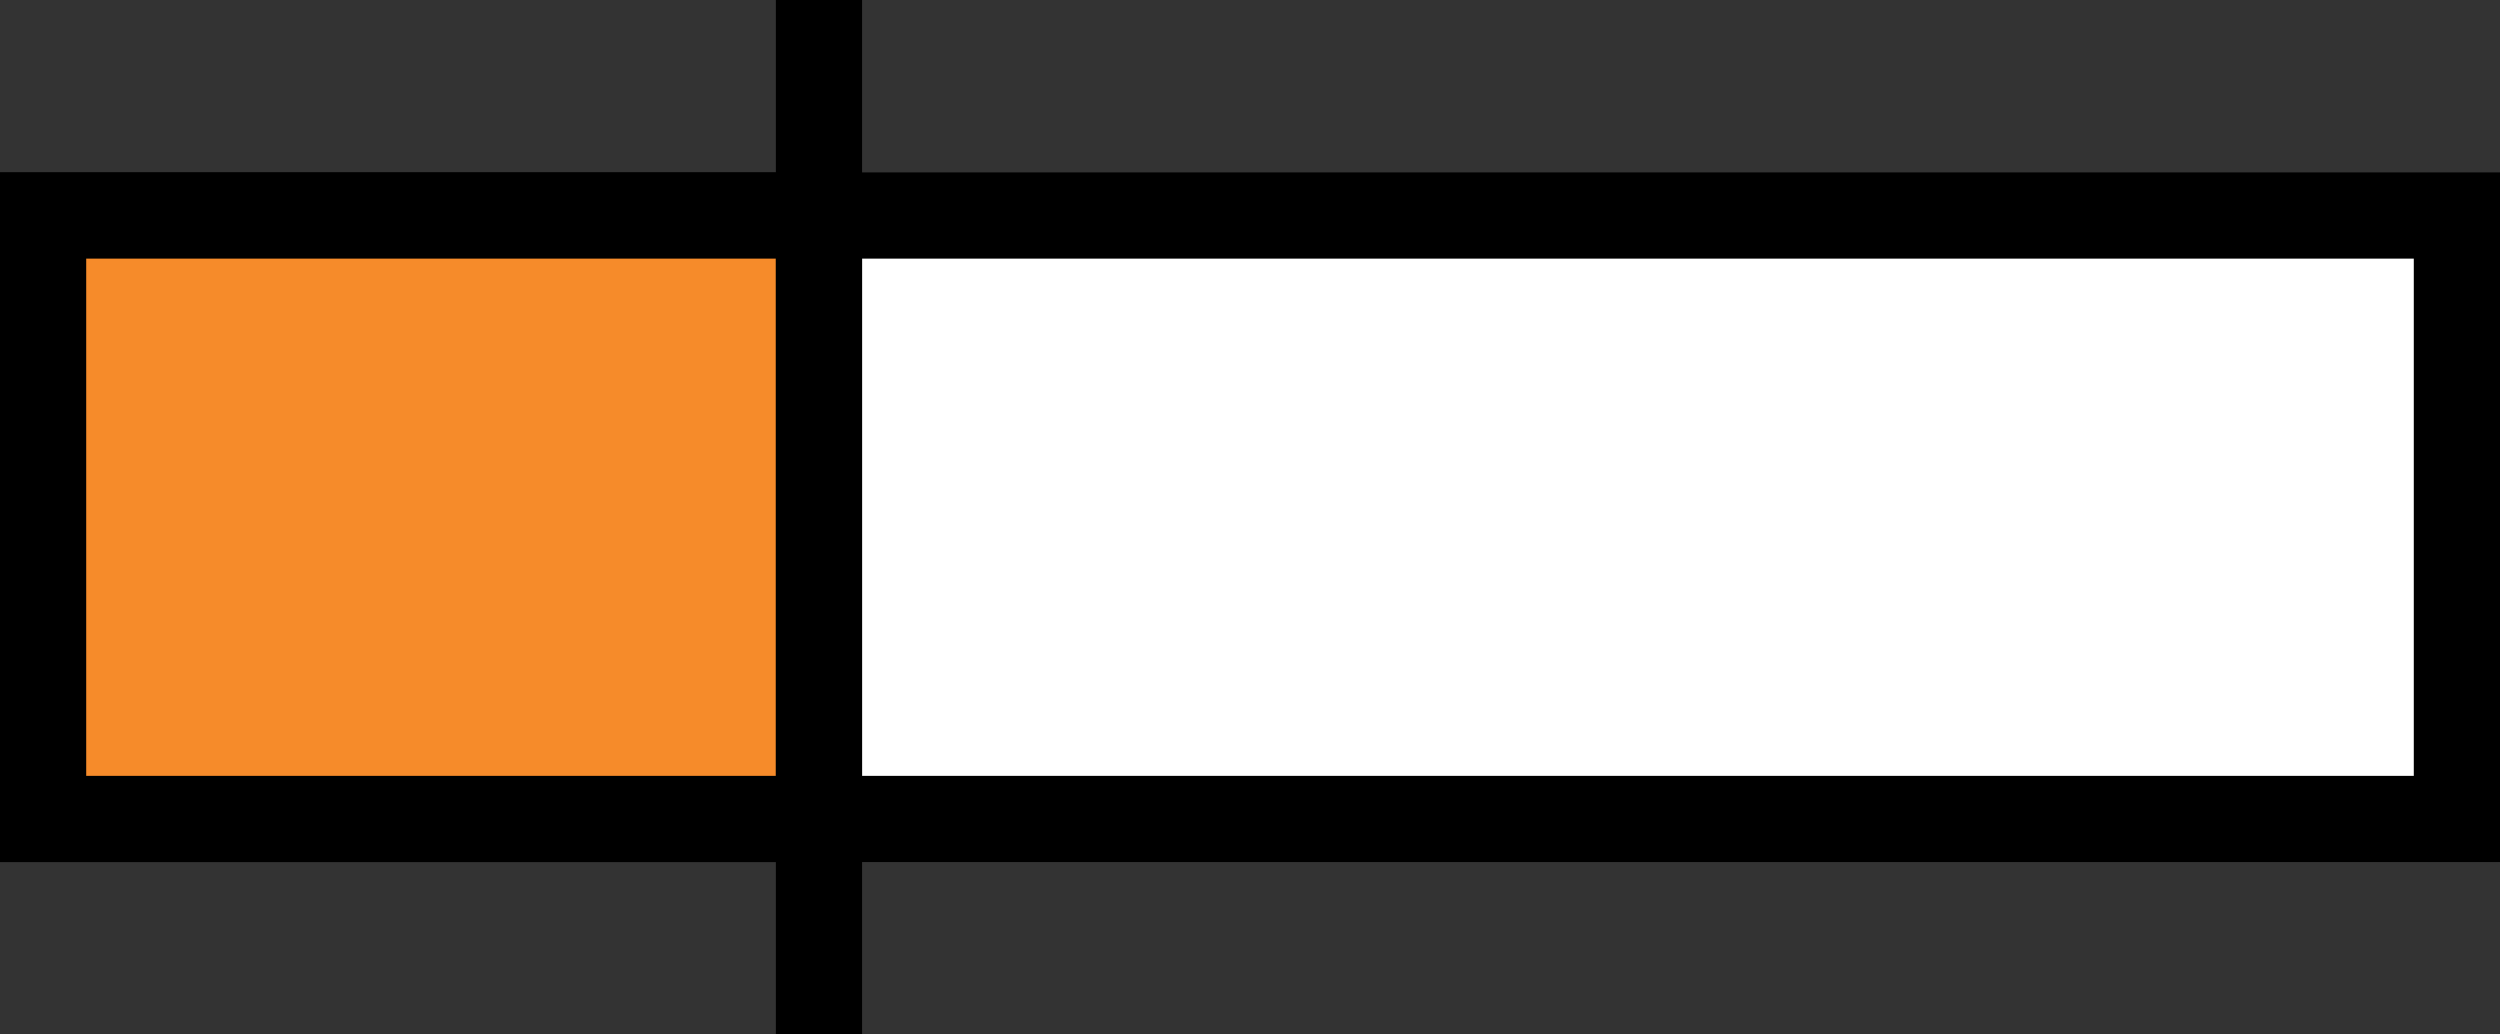 <svg width="87" height="36" viewBox="0 0 87 36" fill="none" xmlns="http://www.w3.org/2000/svg">
<rect x="0" y="0" width="87" height="36" fill="#333333" stroke="none"/>
<rect x="1.5" y="7.5" width="84" height="21" fill="white" stroke="black" stroke-width="3"/>
<rect x="1.5" y="7.5" width="27" height="21" fill="#F68B2A" stroke="black" stroke-width="3"/>
<rect x="27" width="3" height="36" fill="black"/>
</svg>
